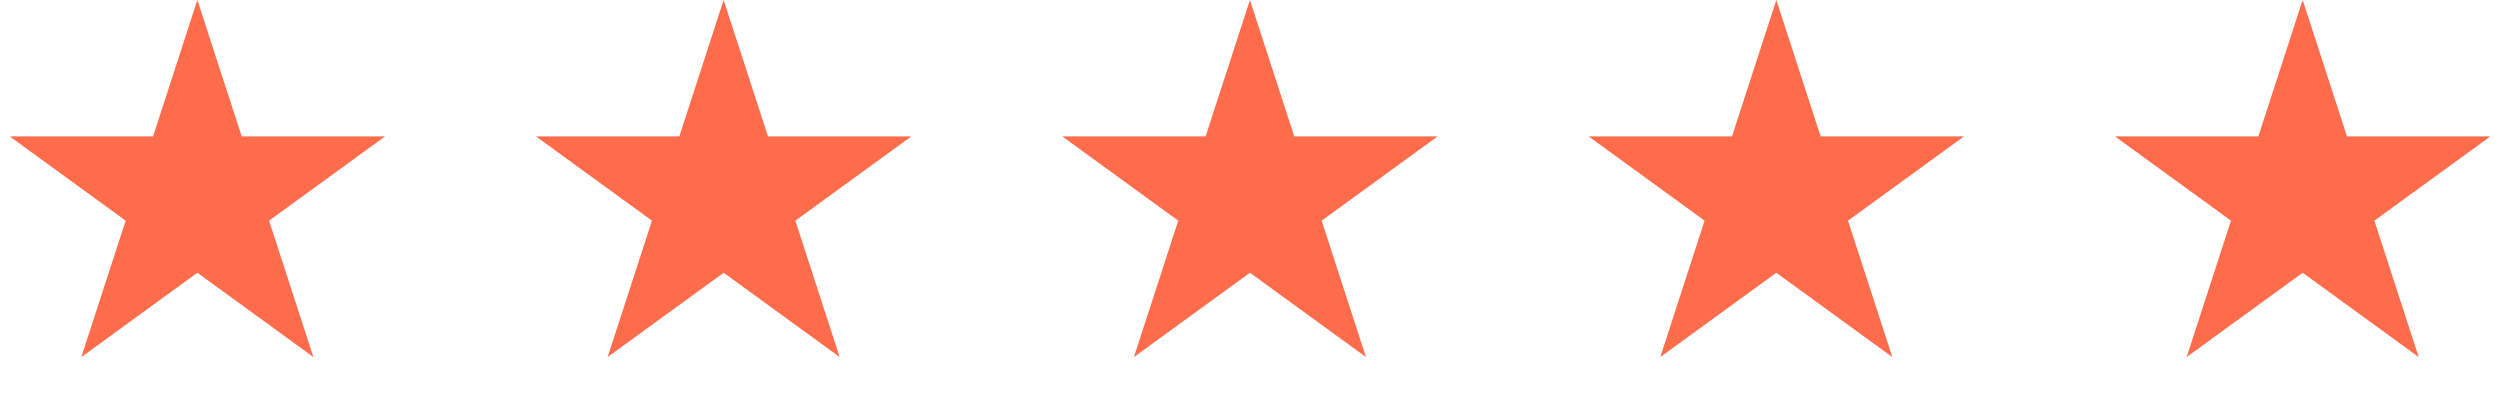 <svg xmlns="http://www.w3.org/2000/svg" width="120" height="19" viewBox="0 0 120 19" fill="none"><path d="M9.474 0L11.601 6.546H18.484L12.915 10.592L15.042 17.138L9.474 13.092L3.905 17.138L6.032 10.592L0.464 6.546H7.347L9.474 0Z" fill="#FF6C4C"></path><path d="M34.735 0L36.862 6.546H43.745L38.177 10.592L40.304 17.138L34.735 13.092L29.167 17.138L31.294 10.592L25.725 6.546H32.608L34.735 0Z" fill="#FF6C4C"></path><path d="M59.997 0L62.124 6.546H69.007L63.439 10.592L65.566 17.138L59.997 13.092L54.429 17.138L56.556 10.592L50.987 6.546H57.87L59.997 0Z" fill="#FF6C4C"></path><path d="M85.263 0L87.39 6.546H94.273L88.704 10.592L90.831 17.138L85.263 13.092L79.694 17.138L81.821 10.592L76.253 6.546H83.136L85.263 0Z" fill="#FF6C4C"></path><path d="M110.528 0L112.655 6.546H119.538L113.97 10.592L116.097 17.138L110.528 13.092L104.96 17.138L107.087 10.592L101.518 6.546H108.401L110.528 0Z" fill="#FF6C4C"></path></svg>